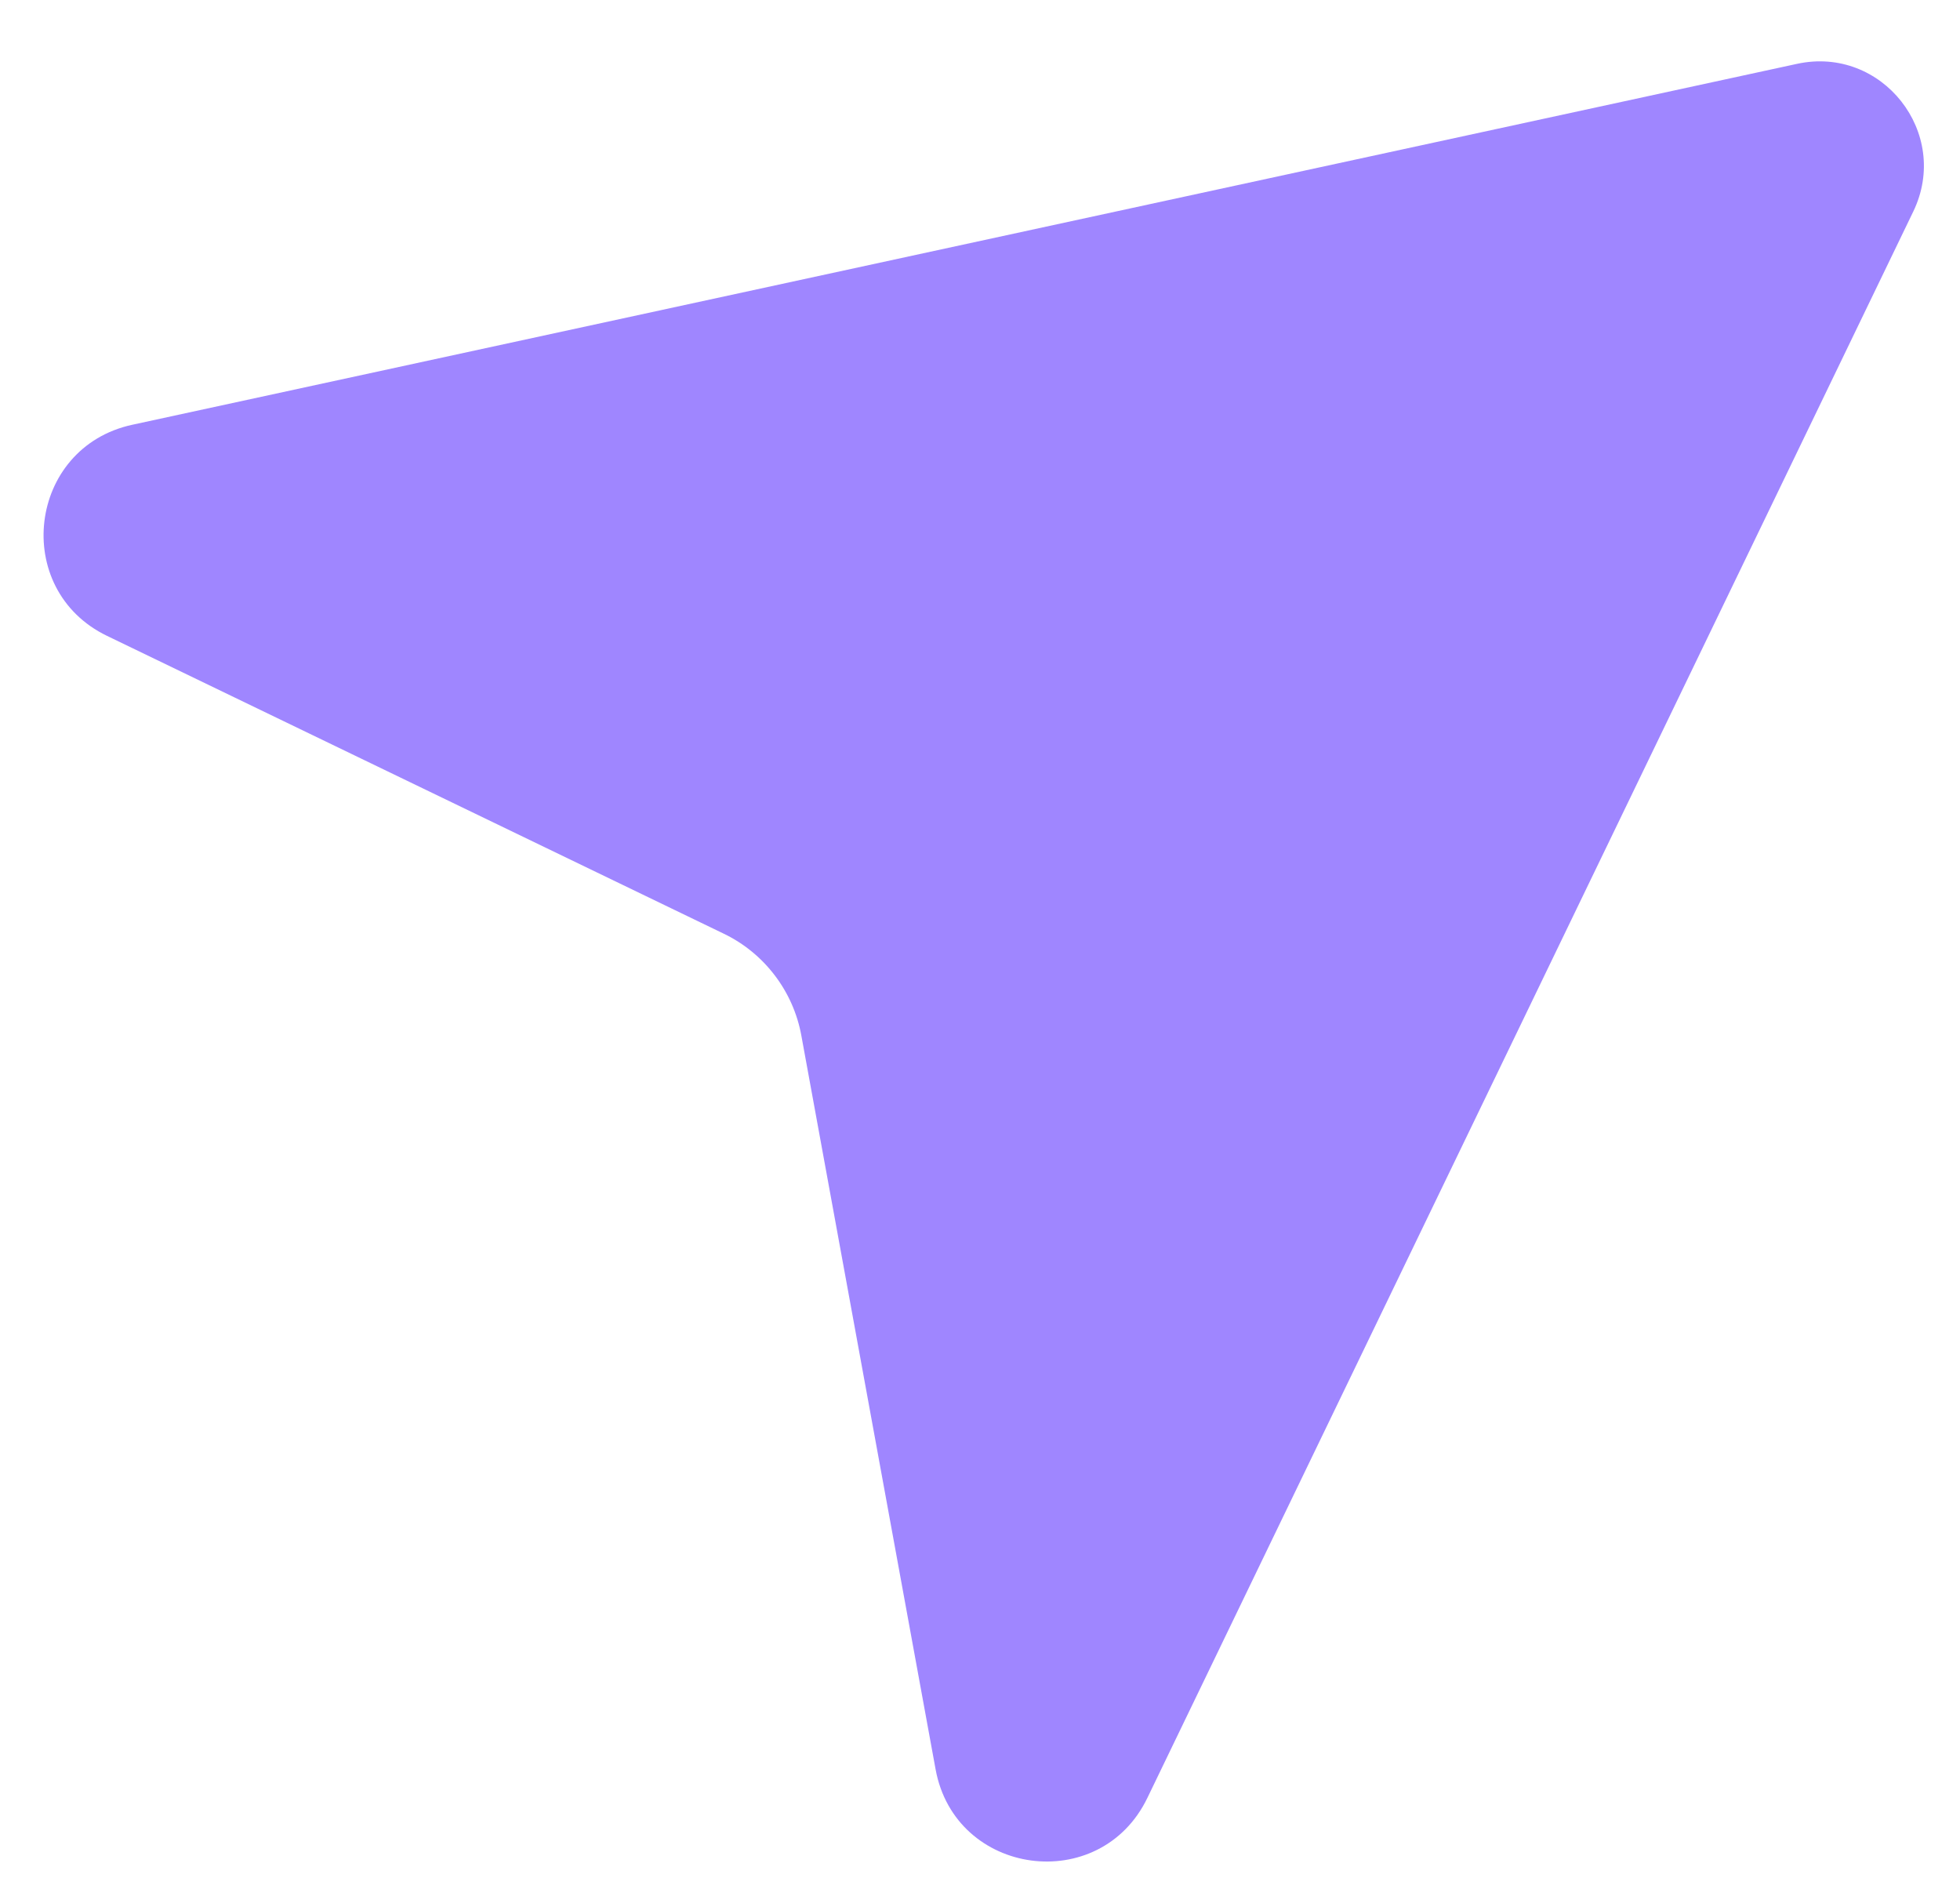<?xml version="1.0" encoding="UTF-8"?> <svg xmlns="http://www.w3.org/2000/svg" width="26" height="25" viewBox="0 0 26 25" fill="none"><path d="M23.837 0.847C24.966 0.601 25.883 1.765 25.38 2.806L15.22 23.847C14.593 25.146 12.671 24.886 12.411 23.468L10.63 13.735C10.577 13.444 10.456 13.171 10.277 12.936C10.098 12.701 9.867 12.512 9.601 12.384L1.42 8.434C0.144 7.818 0.368 5.935 1.754 5.634L23.837 0.847Z" fill="#9F86FF"></path></svg> 